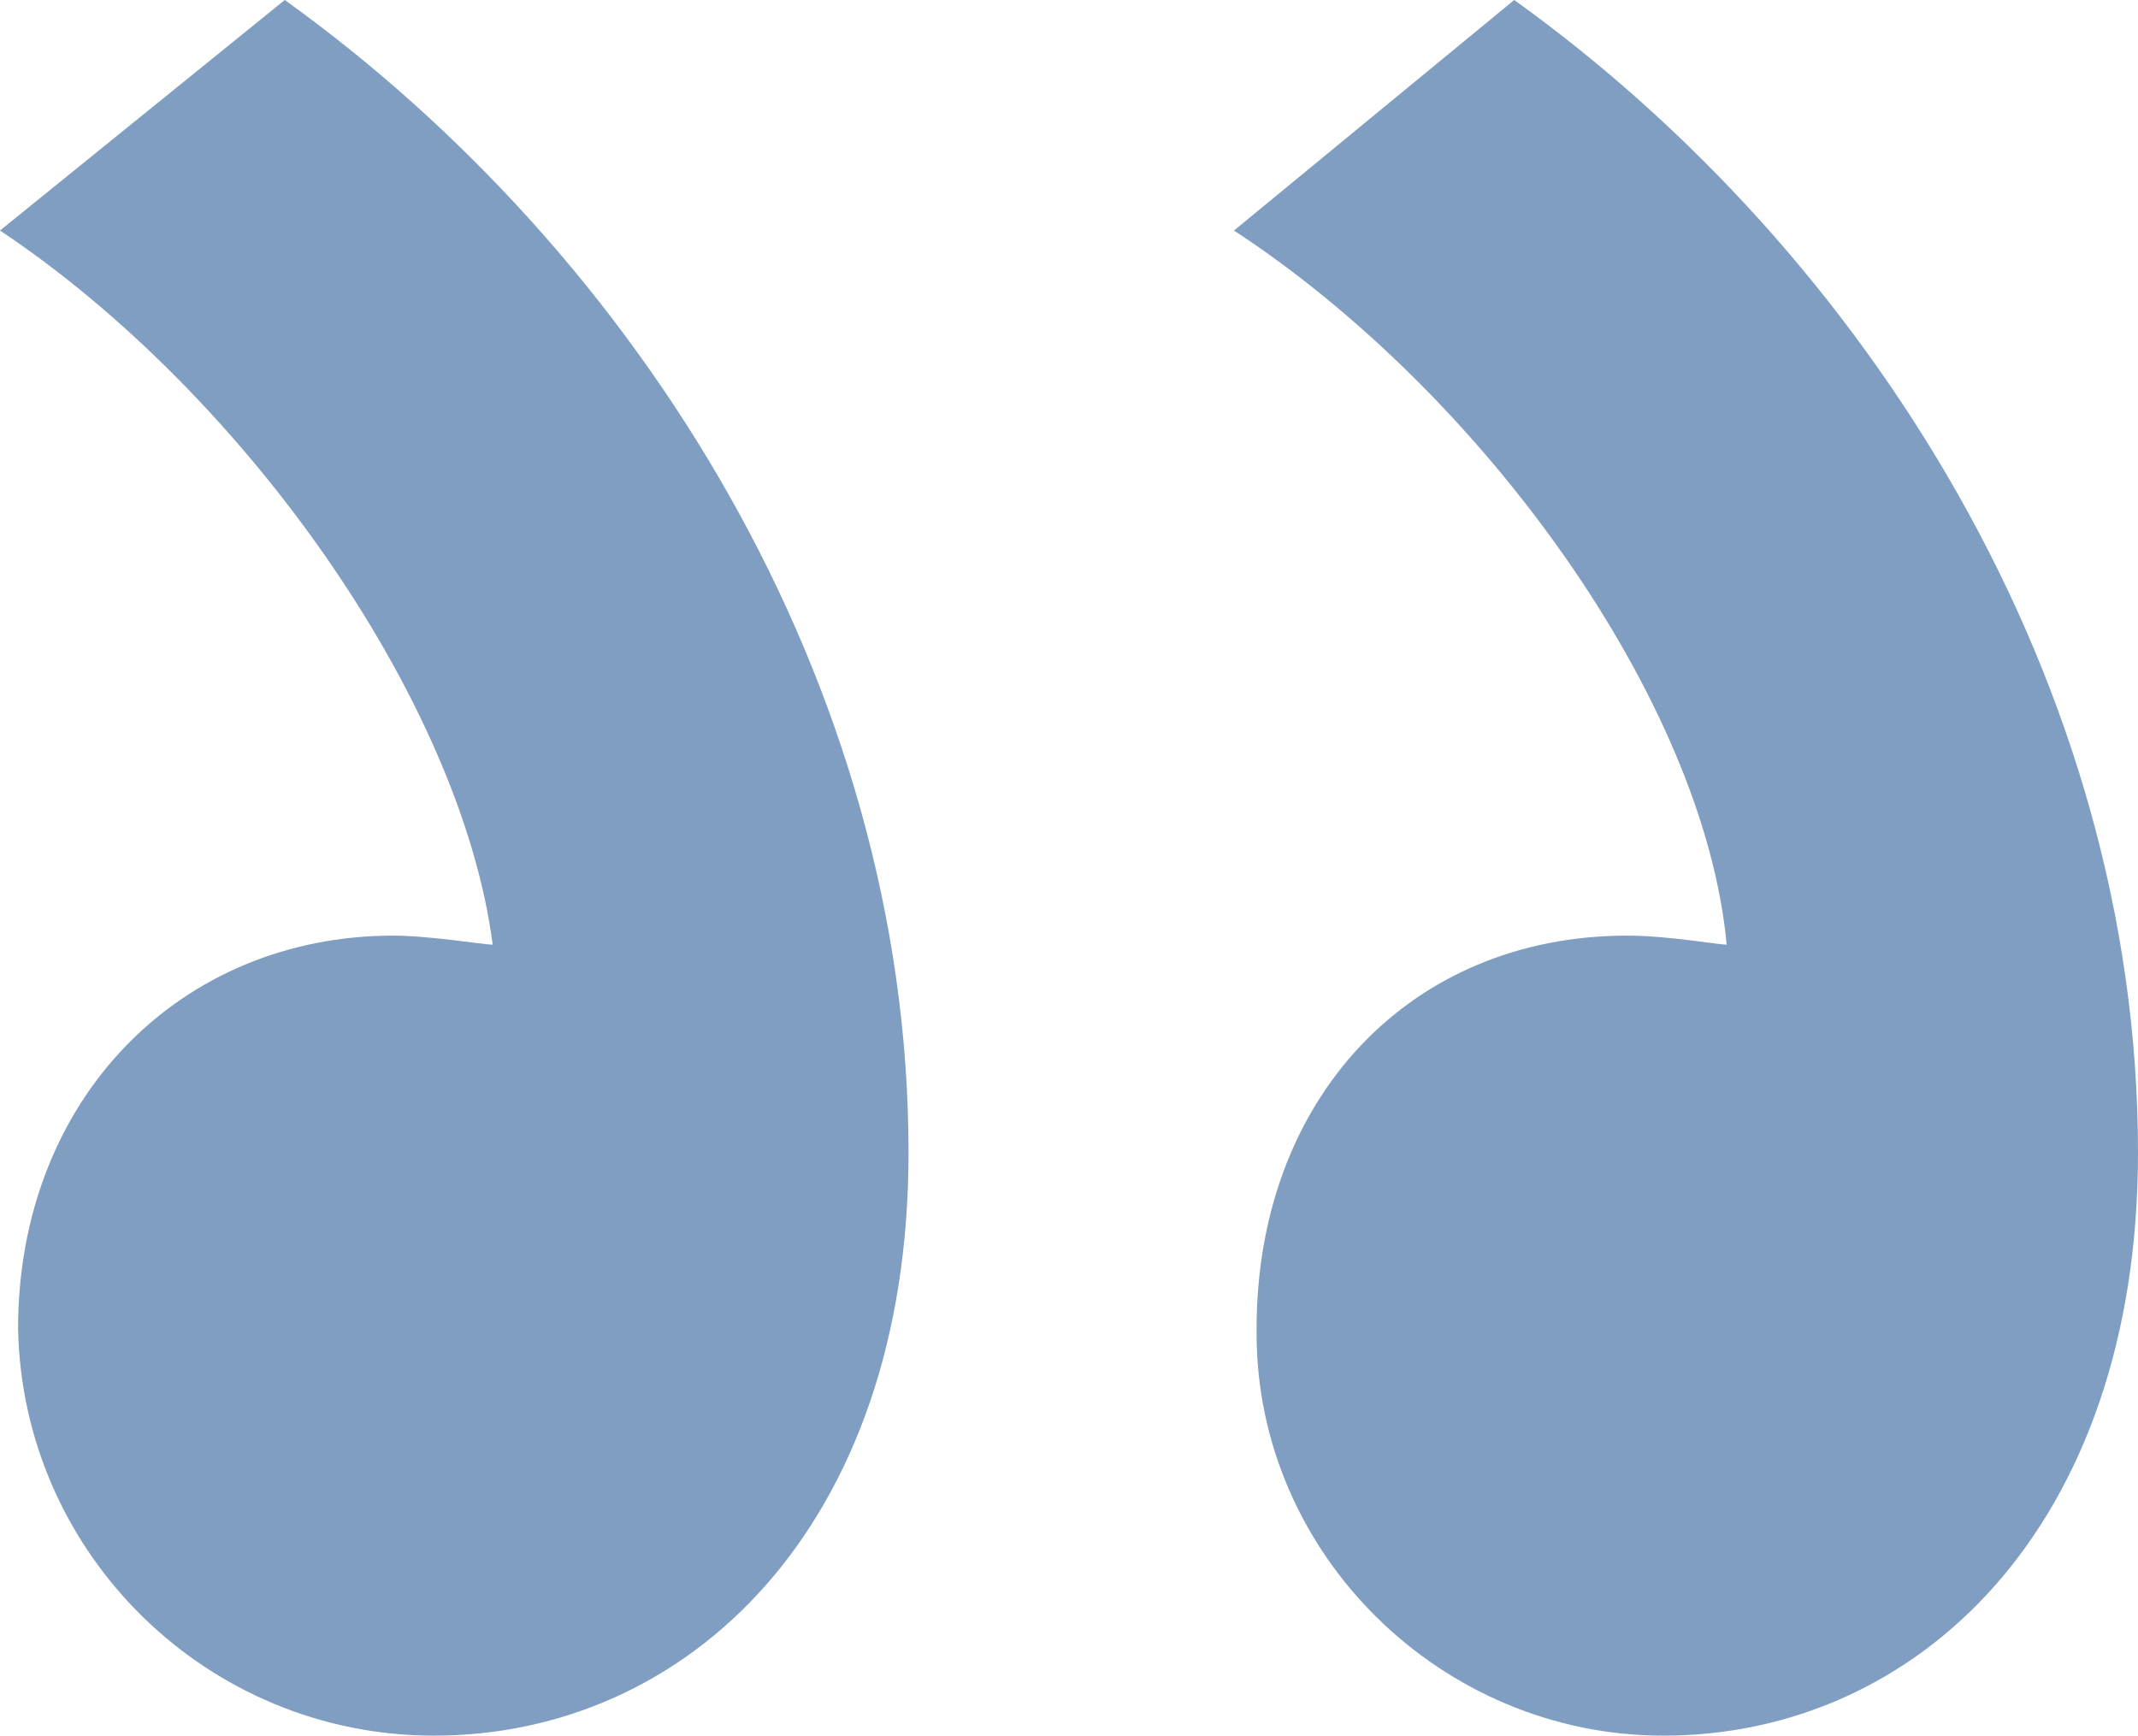 <?xml version="1.0" encoding="utf-8"?>
<!-- Generator: Adobe Illustrator 23.0.1, SVG Export Plug-In . SVG Version: 6.00 Build 0)  -->
<svg version="1.1" id="Layer_1" xmlns="http://www.w3.org/2000/svg" xmlns:xlink="http://www.w3.org/1999/xlink" x="0px" y="0px"
	 viewBox="0 0 47.3 38.4" style="enable-background:new 0 0 47.3 38.4;" xml:space="preserve">
<style type="text/css">
	.st0{opacity:0.5;fill:#003F87;enable-background:new    ;}
</style>
<path class="st0" d="M33.5,0c7.8,5.6,13.8,15.1,13.8,25.5c0,8.3-4.9,12.9-10.5,12.9c-4.9,0-9-4-9-8.9c0,0,0-0.1,0-0.1
	c0-5.1,3.4-8.7,8.2-8.7c0.9,0,2,0.2,2.2,0.2c-0.5-5.4-5.4-12.2-10.9-15.8L33.5,0z M6.3,0c7.8,5.6,13.8,15.1,13.8,25.5
	c0,8.3-4.9,12.9-10.5,12.9c-5,0-9.1-4-9.2-9c0-5.1,3.6-8.7,8.3-8.7c0.8,0,2,0.2,2.2,0.2C10.2,15.5,5.4,8.7,0,5.1L6.3,0z"/>
</svg>
